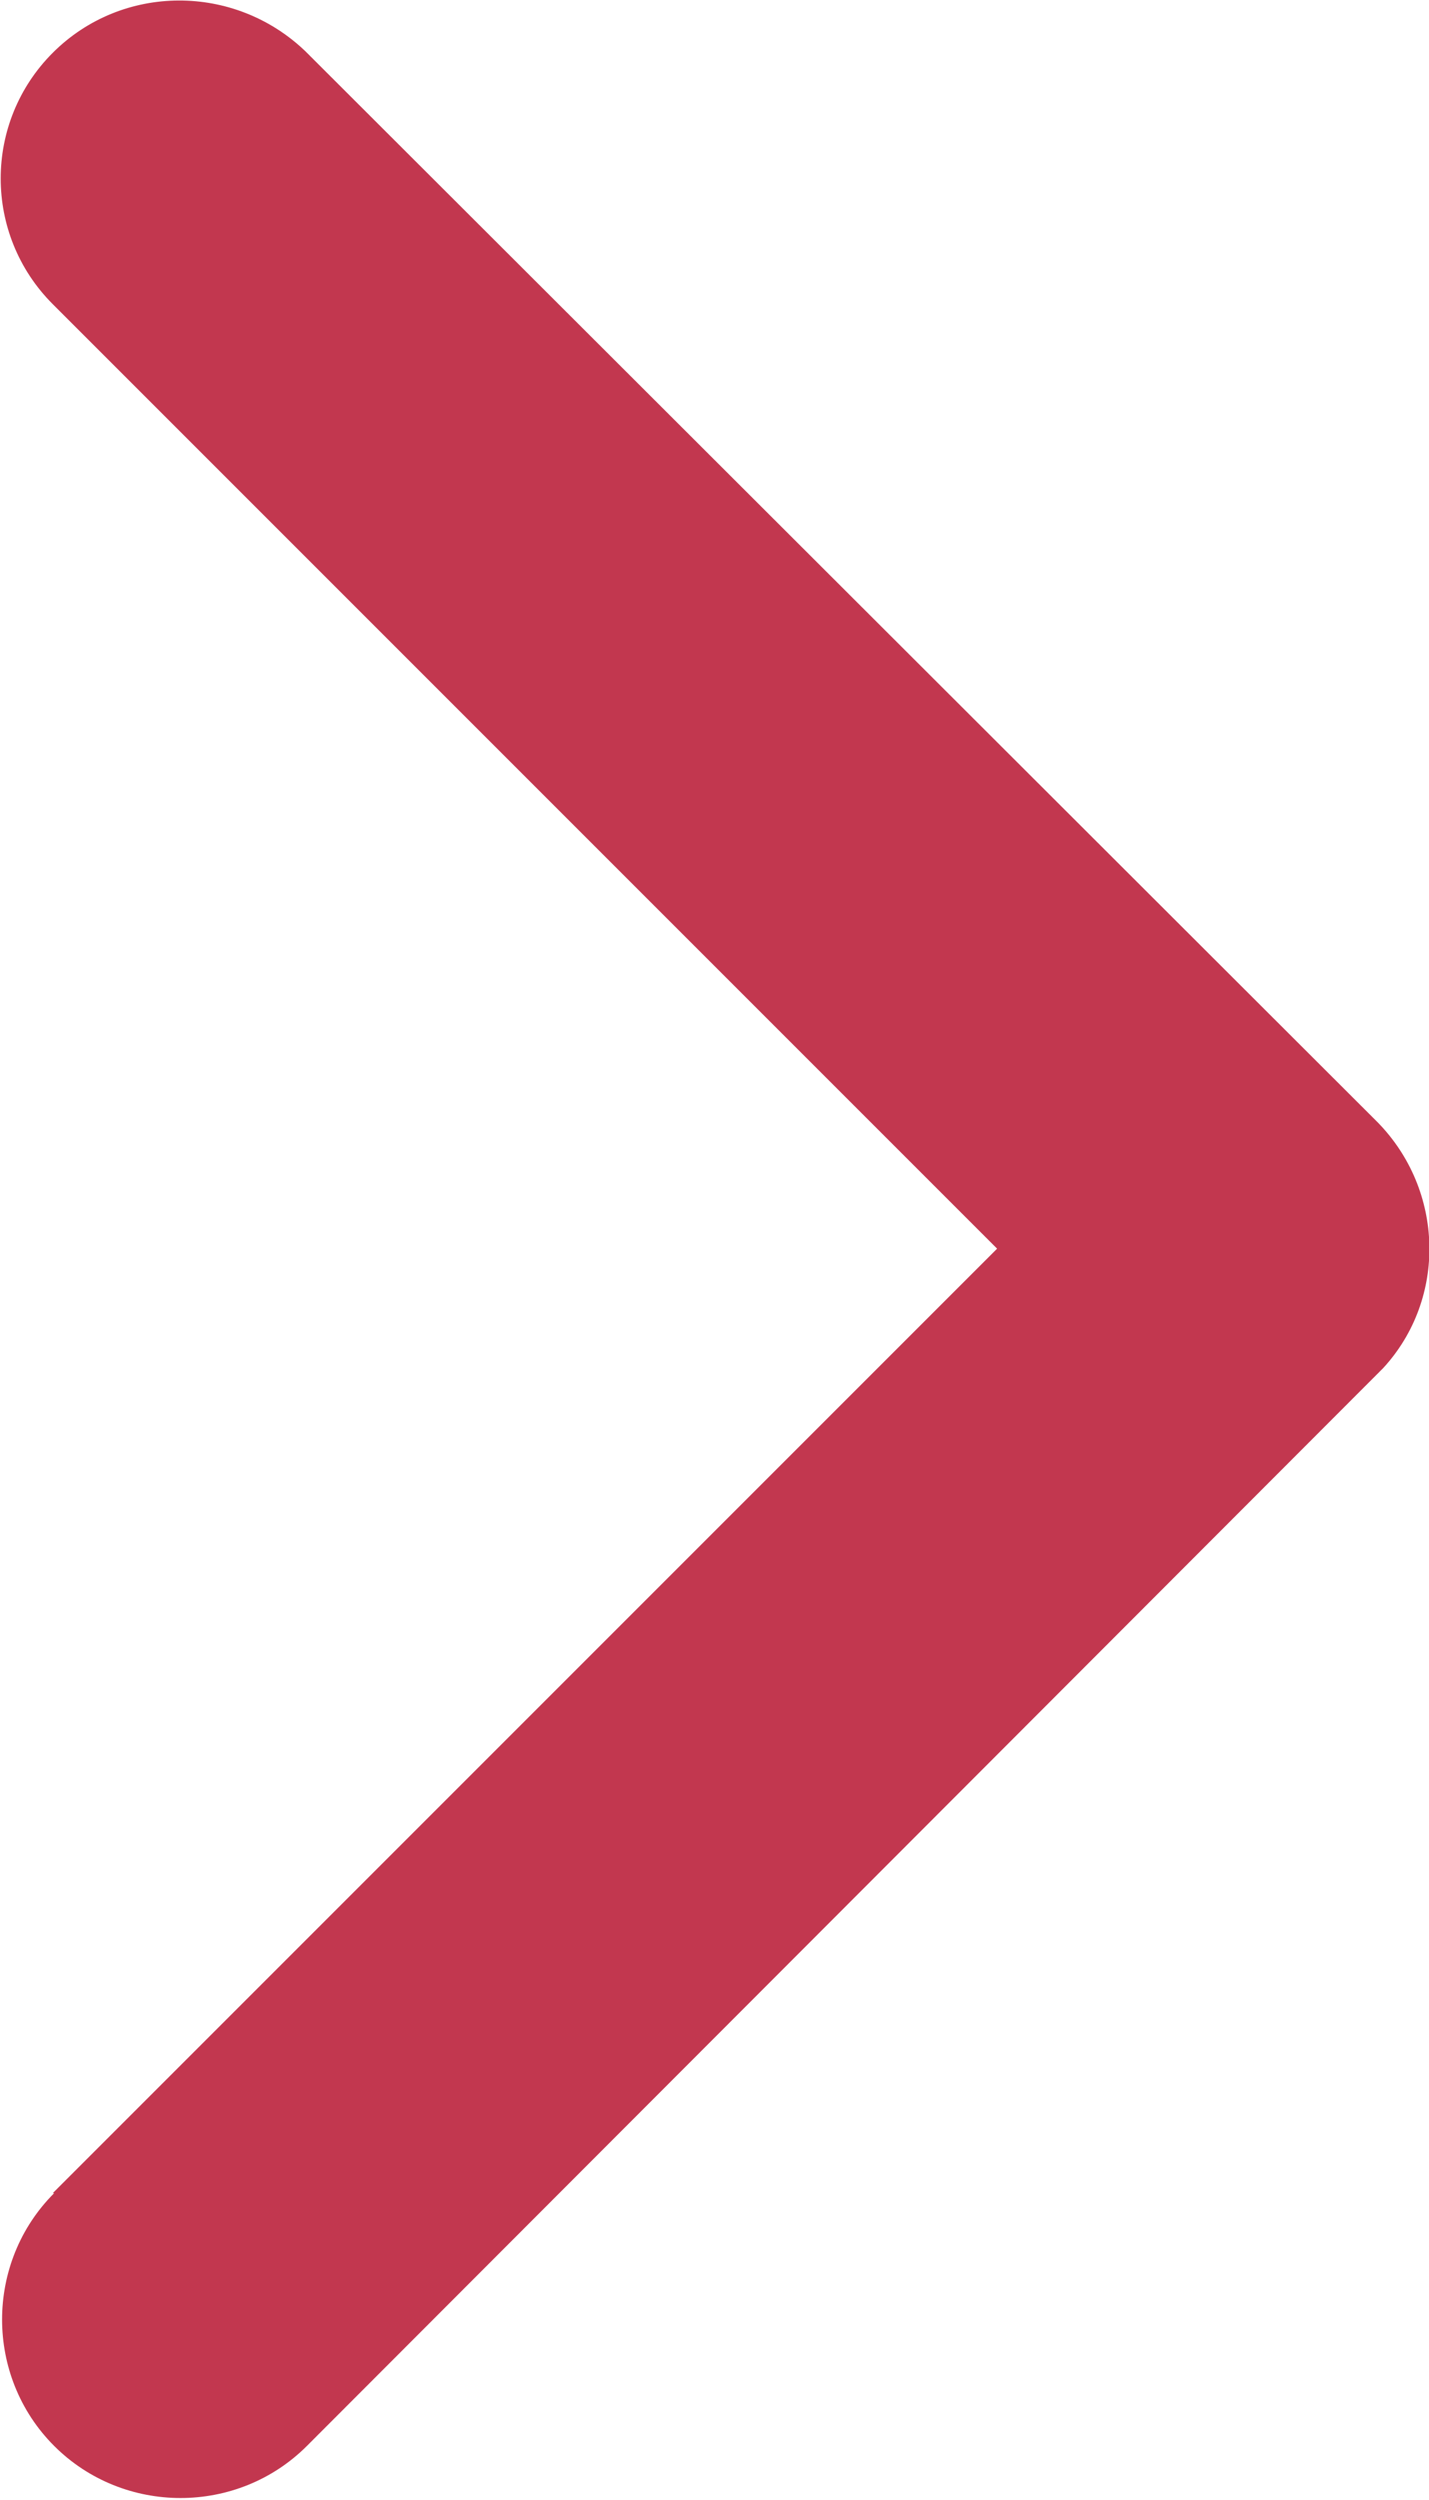 <?xml version="1.0" encoding="UTF-8"?>
<svg id="_レイヤー_2" data-name="レイヤー 2" xmlns="http://www.w3.org/2000/svg" viewBox="0 0 10.29 18">
  <defs>
    <style>
      .cls-1 {
        fill: #c2374f;
        stroke-width: 0px;
      }
    </style>
  </defs>
  <g id="_レイヤー_1-2" data-name="レイヤー 1">
    <path id="Icon_ionic-ios-arrow-forward" data-name="Icon ionic-ios-arrow-forward" class="cls-1" d="M7.19,9L.38,2.19c-.5-.5-.5-1.31,0-1.81,0,0,0,0,0,0C.88-.12,1.69-.12,2.2.37l7.72,7.71c.48.49.5,1.27.04,1.77l-7.75,7.76c-.5.5-1.32.5-1.82,0-.5-.5-.5-1.32,0-1.82H.38l6.81-6.81Z"/>
  </g>
</svg>